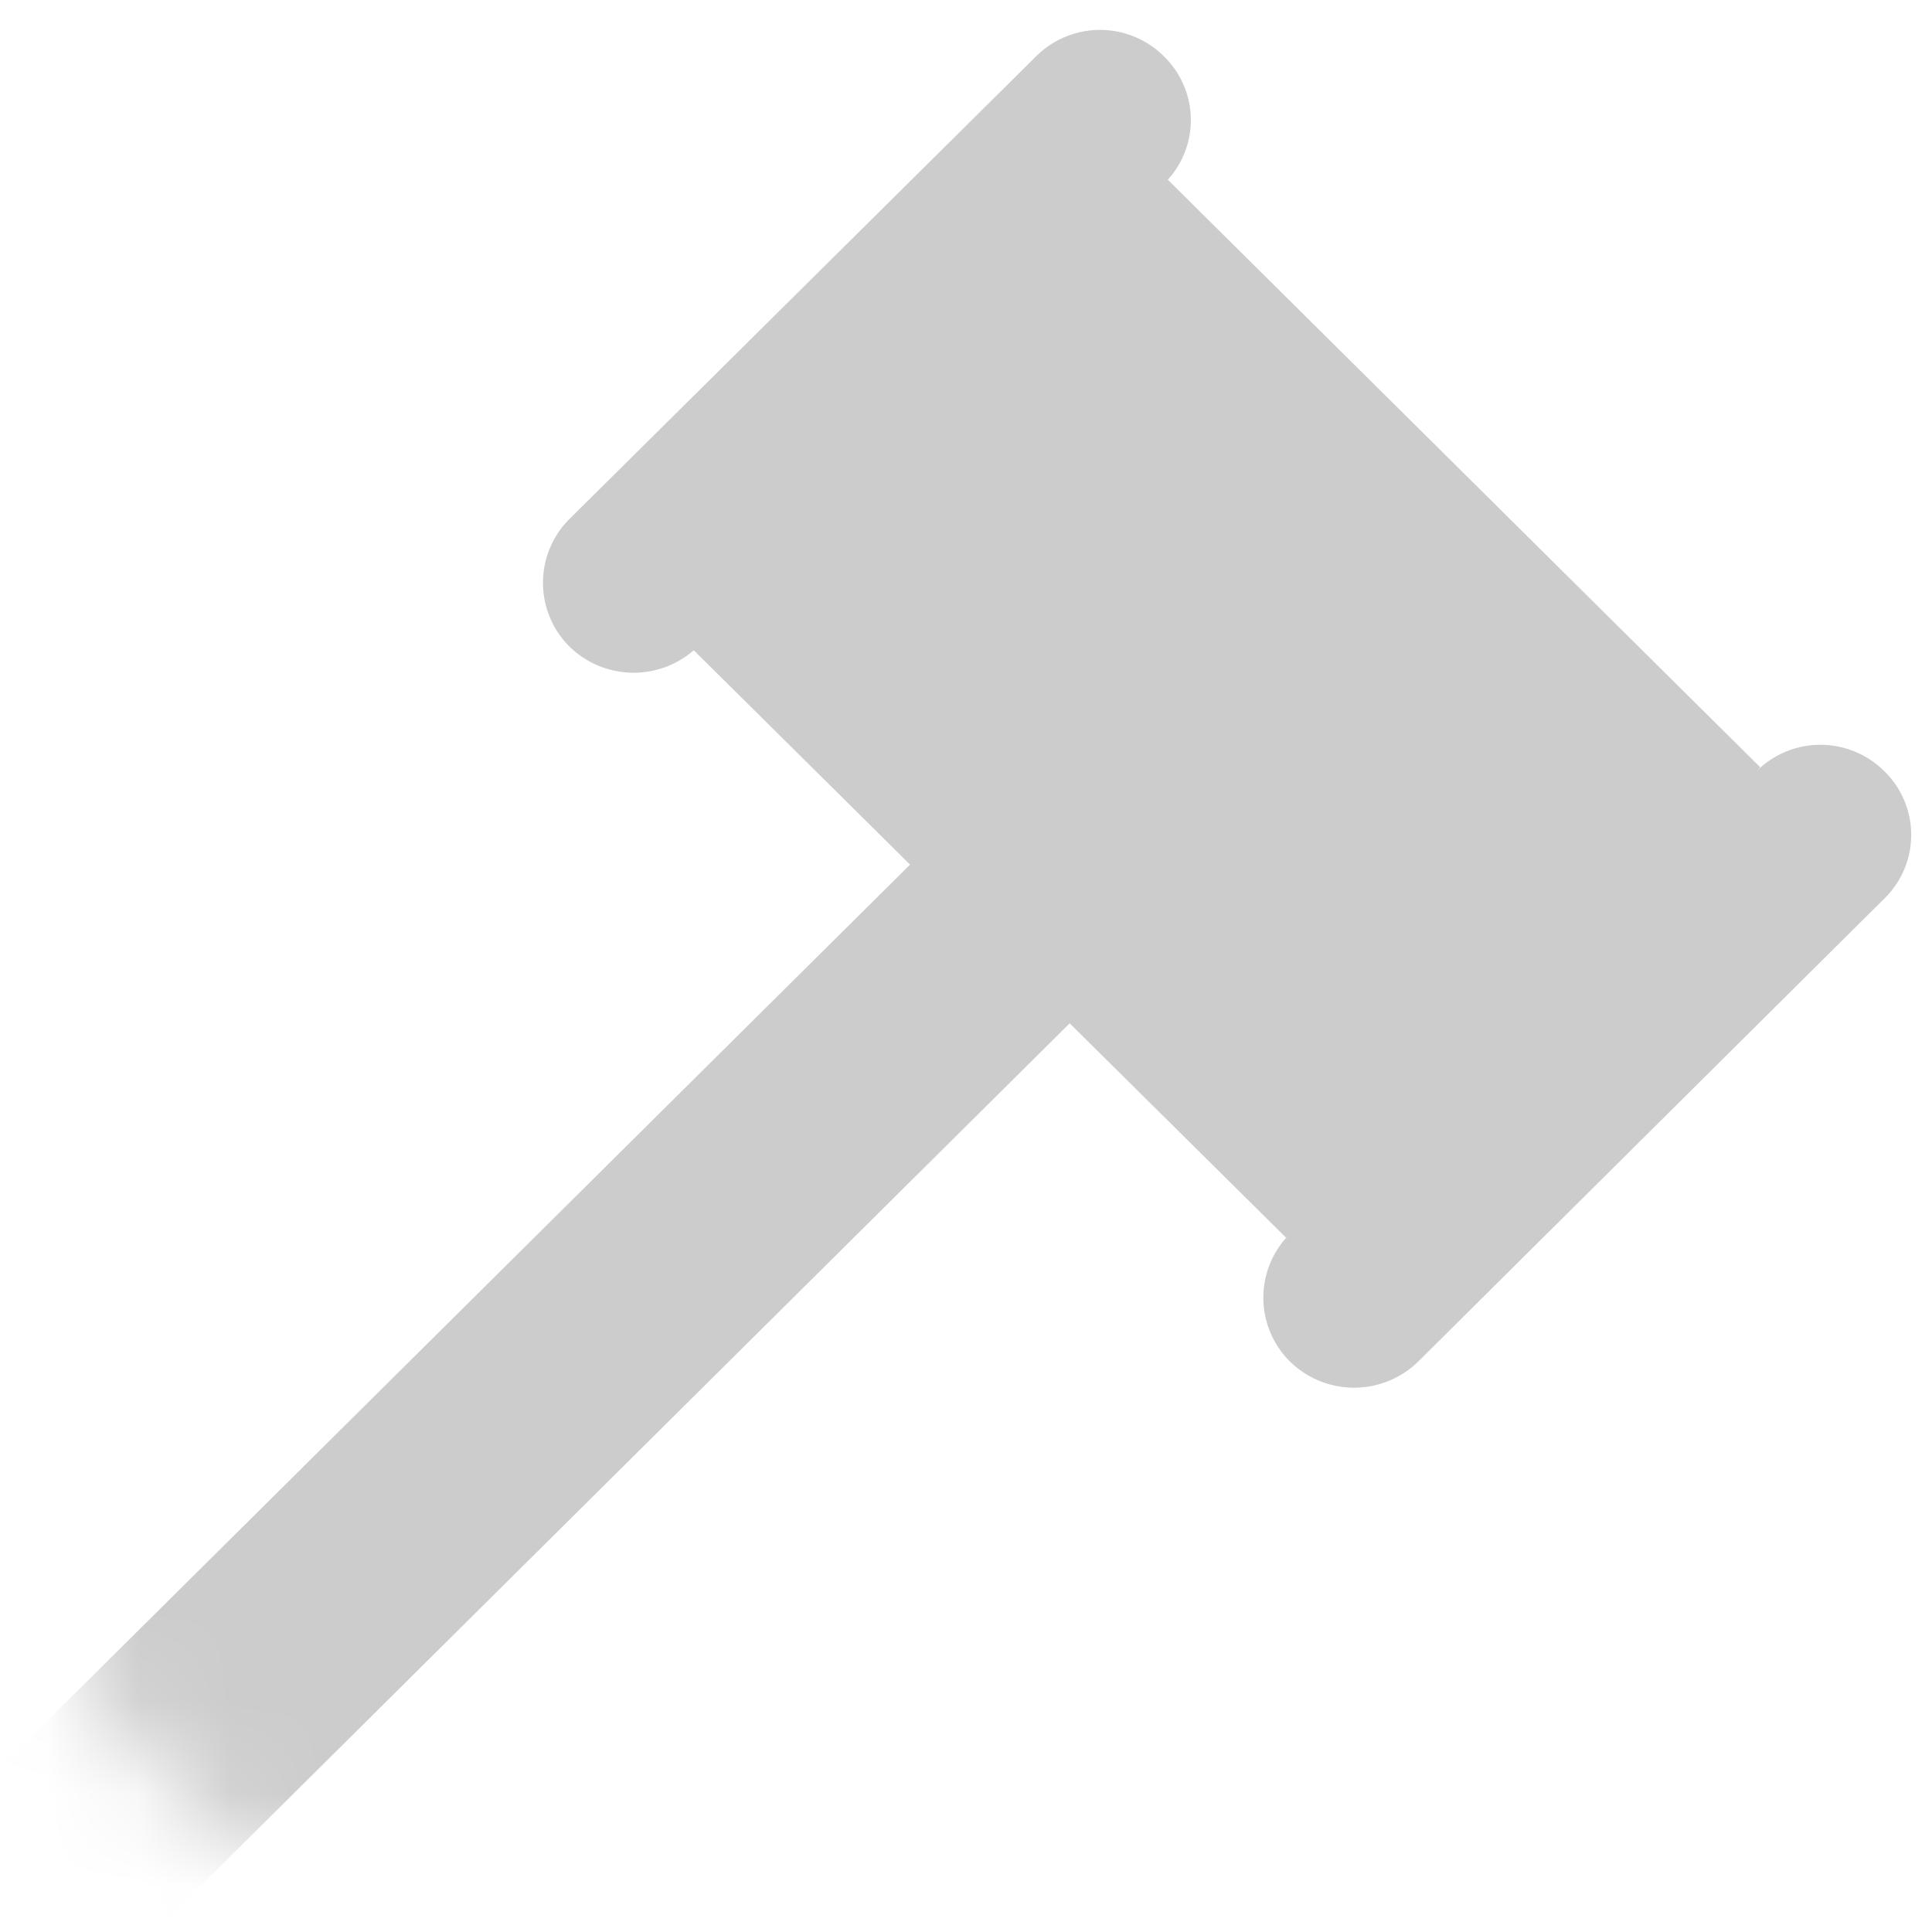 <svg width="21" height="21" viewBox="0 0 21 21" xmlns="http://www.w3.org/2000/svg" xmlns:xlink="http://www.w3.org/1999/xlink"><defs><rect id="a" width="24.124" height="23.94" rx="5.376"/><path id="c" d="M23.417 0v23.234H0V0z"/></defs><g transform="translate(0 -3)" fill="none" fill-rule="evenodd"><mask id="b" fill="#fff"><use xlink:href="#a"/></mask><g mask="url(#b)"><g transform="matrix(-1 0 0 1 20.774 3.325)"><mask id="d" fill="#fff"><use xlink:href="#c"/></mask><path d="M23.057 21.155L10.882 9.073l2.351-2.33a.997.997 0 0 0 1.351-.04.979.979 0 0 0 0-1.387L9.514.289a.984.984 0 0 0-1.393 0 .966.966 0 0 0 0 1.382l-.041-.042-6.438 6.385.041.045a.984.984 0 0 0-1.392 0 .966.966 0 0 0 0 1.382l5.066 5.032a.997.997 0 0 0 1.397 0 .978.978 0 0 0 0-1.386l.041.041 2.352-2.33 12.171 12.079c.48.476 1.26.476 1.739 0a1.21 1.21 0 0 0 0-1.722" fill="#ccc"/></g></g></g></svg>
